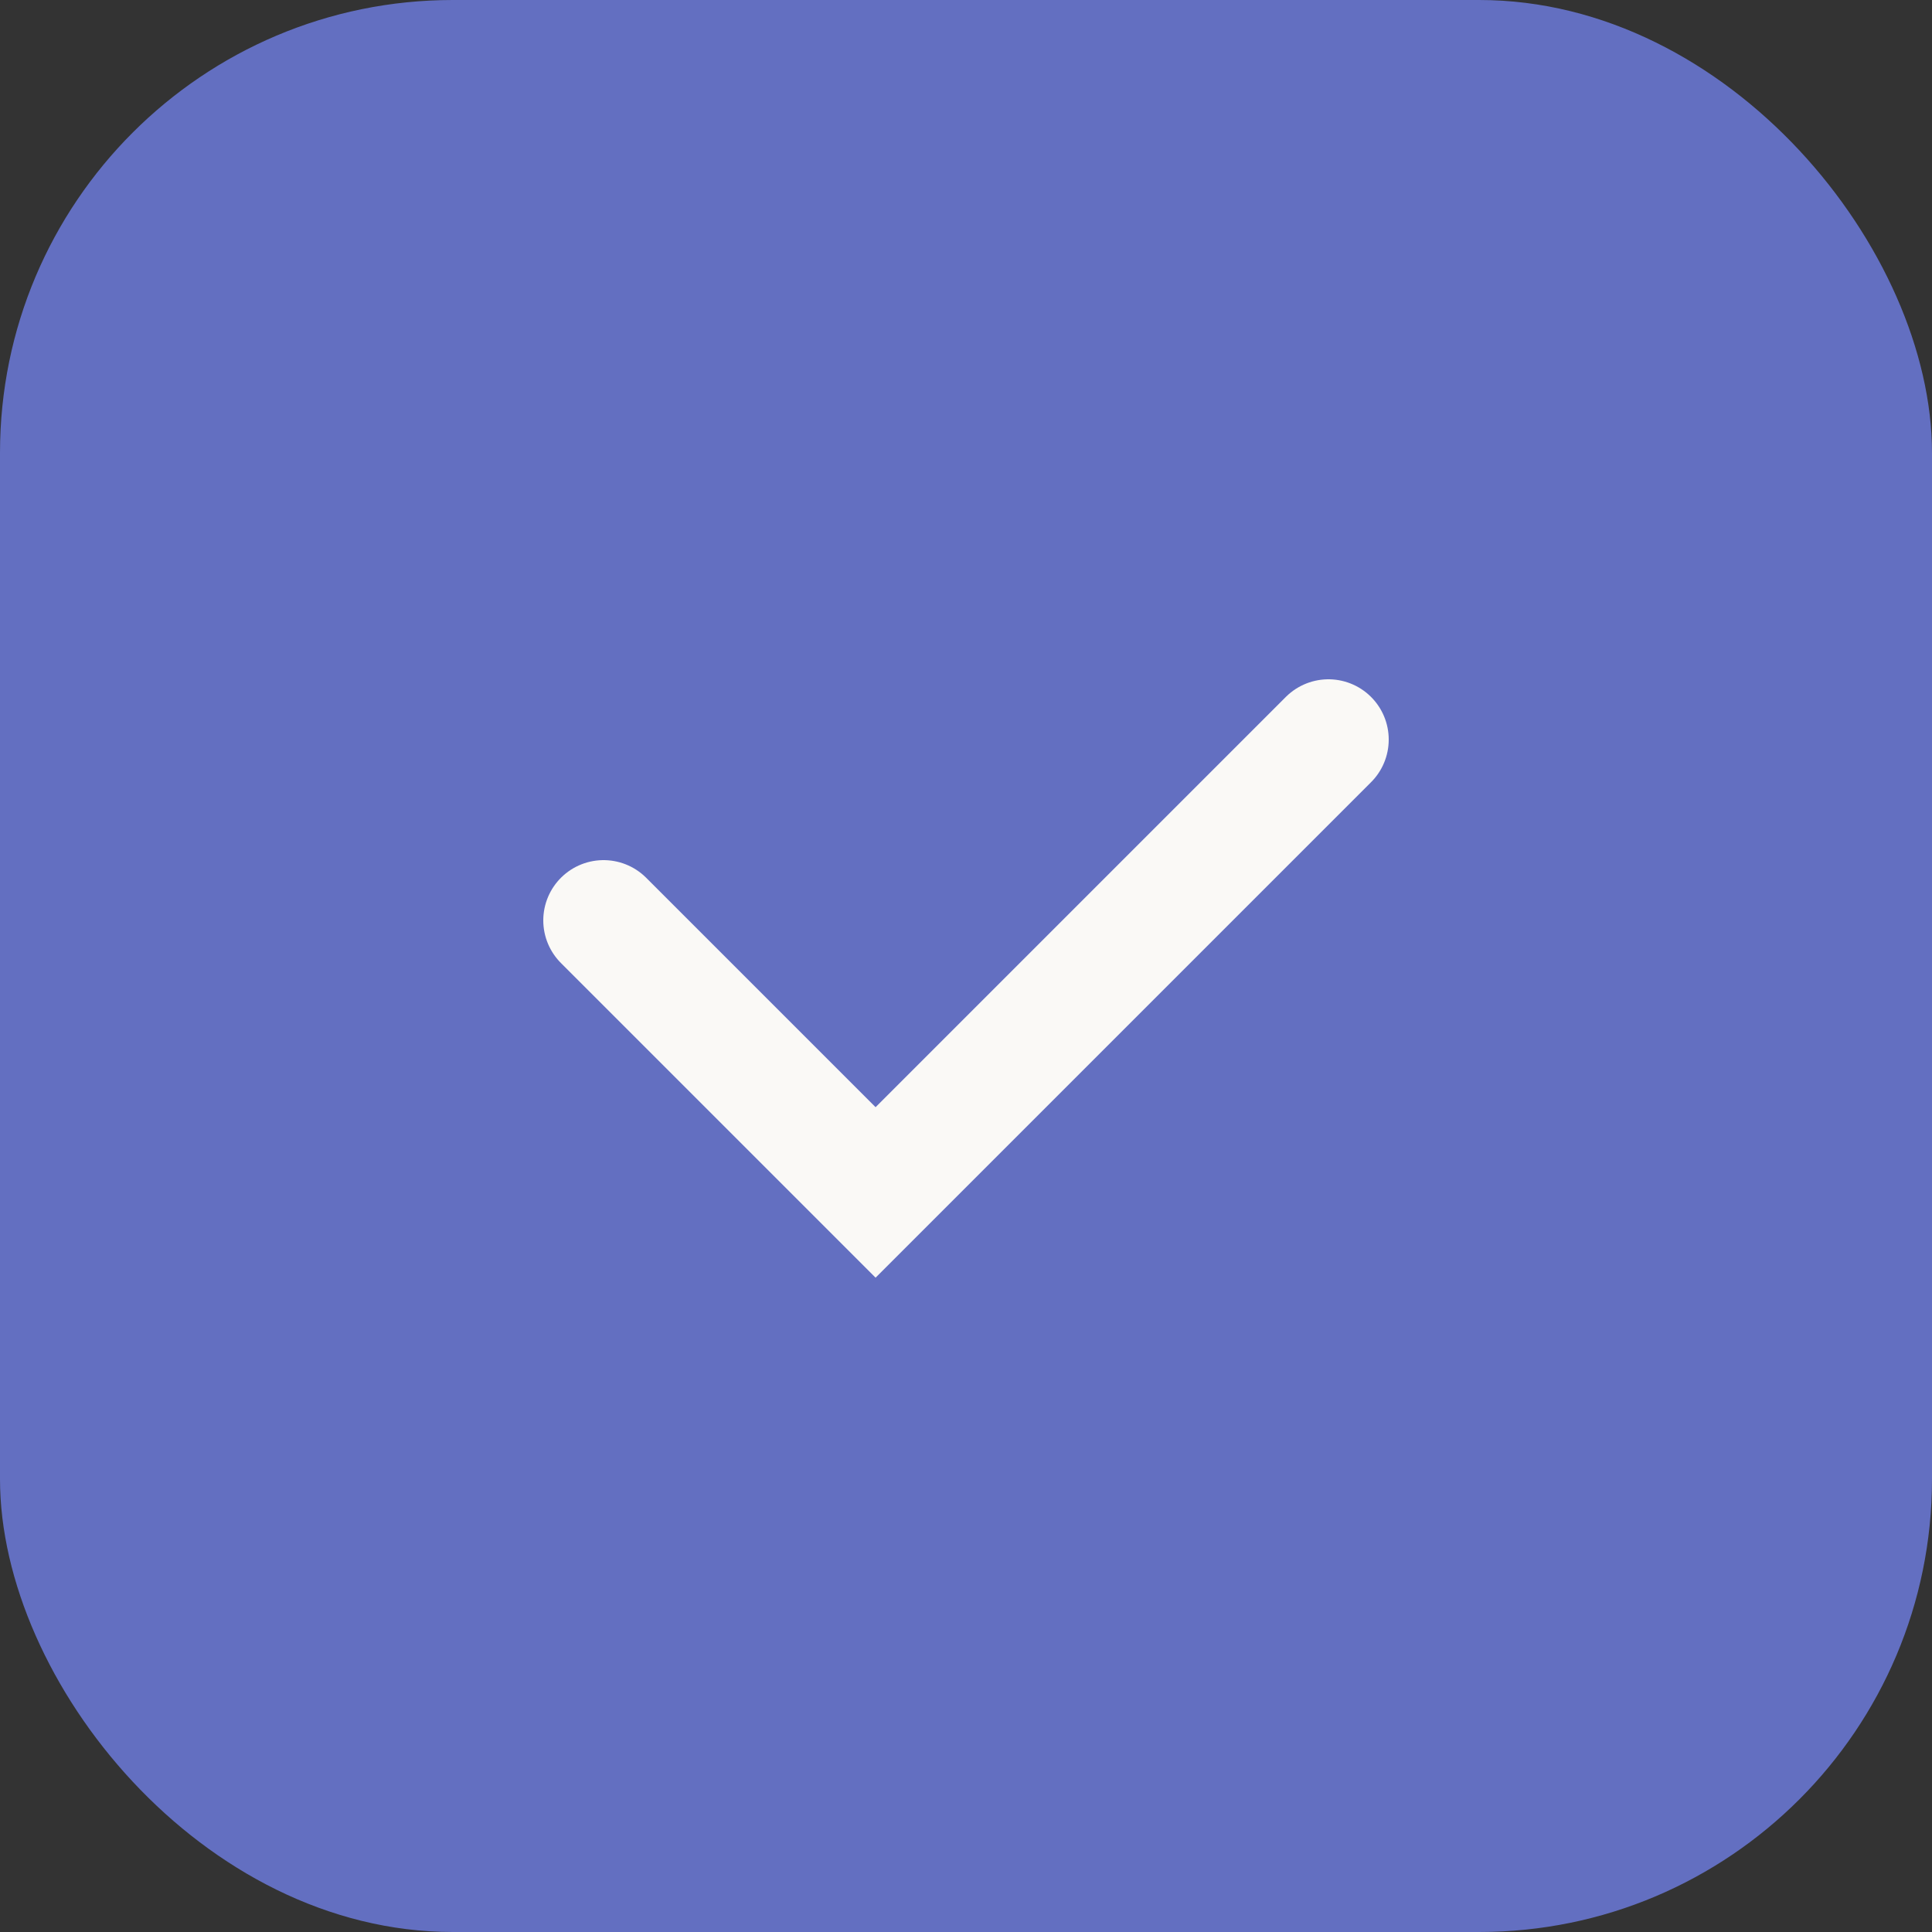 <?xml version="1.0" encoding="UTF-8"?>
<svg id="Calque_1" data-name="Calque 1" xmlns="http://www.w3.org/2000/svg" viewBox="0 0 25 25">
  <rect x="0" y="0" width="25" height="25" fill="#333333" stroke="none"/>
  <defs>
    <style>
      .cls-1 {
        fill: #636fc1;
      }

      .cls-2 {
        fill: none;
        stroke: #faf9f6;
        stroke-linecap: round;
        stroke-width: 1.56px;
      }
    </style>
  </defs>
  <rect class="cls-1" width="25" height="25" rx="5.86" ry="5.86"/>
  <path class="cls-2" d="M7.81,11.91l3.52,3.52,5.86-5.86"/>
</svg>